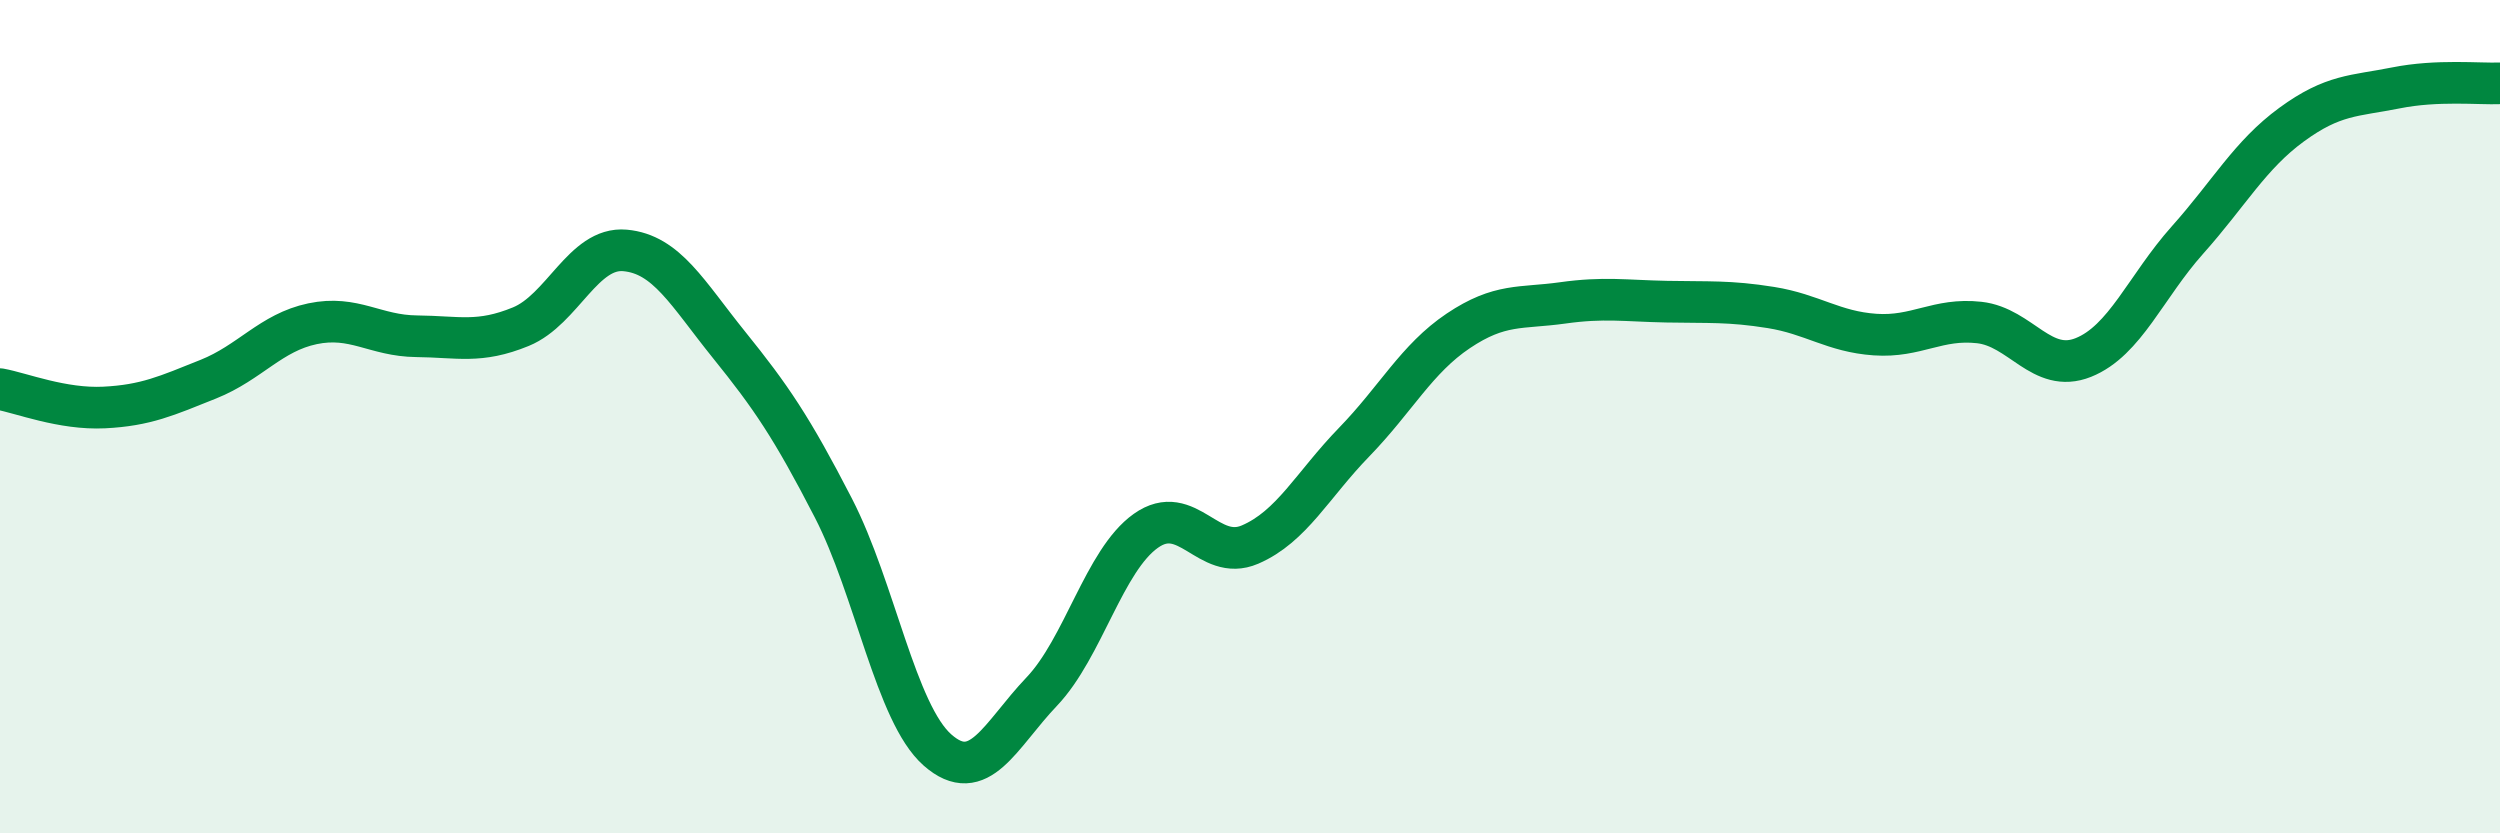 
    <svg width="60" height="20" viewBox="0 0 60 20" xmlns="http://www.w3.org/2000/svg">
      <path
        d="M 0,9.34 C 0.5,9.43 1.5,9.83 2.5,9.78 C 3.5,9.73 4,9.5 5,9.1 C 6,8.7 6.5,7.98 7.5,7.77 C 8.5,7.56 9,8.06 10,8.07 C 11,8.08 11.5,8.25 12.5,7.84 C 13.5,7.43 14,5.92 15,6.01 C 16,6.1 16.5,7.04 17.5,8.28 C 18.5,9.52 19,10.25 20,12.19 C 21,14.13 21.5,17.12 22.5,18 C 23.5,18.88 24,17.65 25,16.6 C 26,15.55 26.5,13.45 27.5,12.74 C 28.5,12.03 29,13.5 30,13.07 C 31,12.64 31.5,11.64 32.5,10.61 C 33.5,9.58 34,8.61 35,7.94 C 36,7.27 36.5,7.41 37.5,7.27 C 38.5,7.13 39,7.22 40,7.24 C 41,7.26 41.5,7.22 42.5,7.38 C 43.5,7.54 44,7.96 45,8.03 C 46,8.1 46.5,7.63 47.5,7.74 C 48.5,7.85 49,8.98 50,8.58 C 51,8.18 51.5,6.88 52.5,5.76 C 53.5,4.64 54,3.72 55,2.99 C 56,2.26 56.5,2.31 57.5,2.11 C 58.5,1.91 59.5,2.02 60,2L60 20L0 20Z"
        fill="#008740"
        opacity="0.1"
        stroke-linecap="round"
        stroke-linejoin="round"
      />
      <path
        d="M 0,9.34 C 0.5,9.43 1.5,9.83 2.5,9.78 C 3.5,9.73 4,9.5 5,9.1 C 6,8.7 6.5,7.98 7.5,7.77 C 8.5,7.56 9,8.06 10,8.07 C 11,8.08 11.5,8.25 12.5,7.84 C 13.5,7.43 14,5.92 15,6.01 C 16,6.1 16.5,7.04 17.5,8.28 C 18.5,9.52 19,10.25 20,12.19 C 21,14.13 21.5,17.12 22.5,18 C 23.5,18.88 24,17.65 25,16.6 C 26,15.55 26.5,13.45 27.5,12.74 C 28.5,12.03 29,13.5 30,13.07 C 31,12.64 31.5,11.64 32.5,10.61 C 33.5,9.58 34,8.61 35,7.94 C 36,7.27 36.5,7.41 37.5,7.27 C 38.5,7.13 39,7.22 40,7.24 C 41,7.26 41.5,7.22 42.5,7.38 C 43.5,7.54 44,7.96 45,8.03 C 46,8.1 46.5,7.63 47.5,7.74 C 48.5,7.85 49,8.98 50,8.58 C 51,8.18 51.5,6.88 52.5,5.76 C 53.5,4.64 54,3.72 55,2.99 C 56,2.26 56.5,2.31 57.5,2.11 C 58.5,1.91 59.5,2.02 60,2"
        stroke="#008740"
        stroke-width="1"
        fill="none"
        stroke-linecap="round"
        stroke-linejoin="round"
      />
    </svg>
  